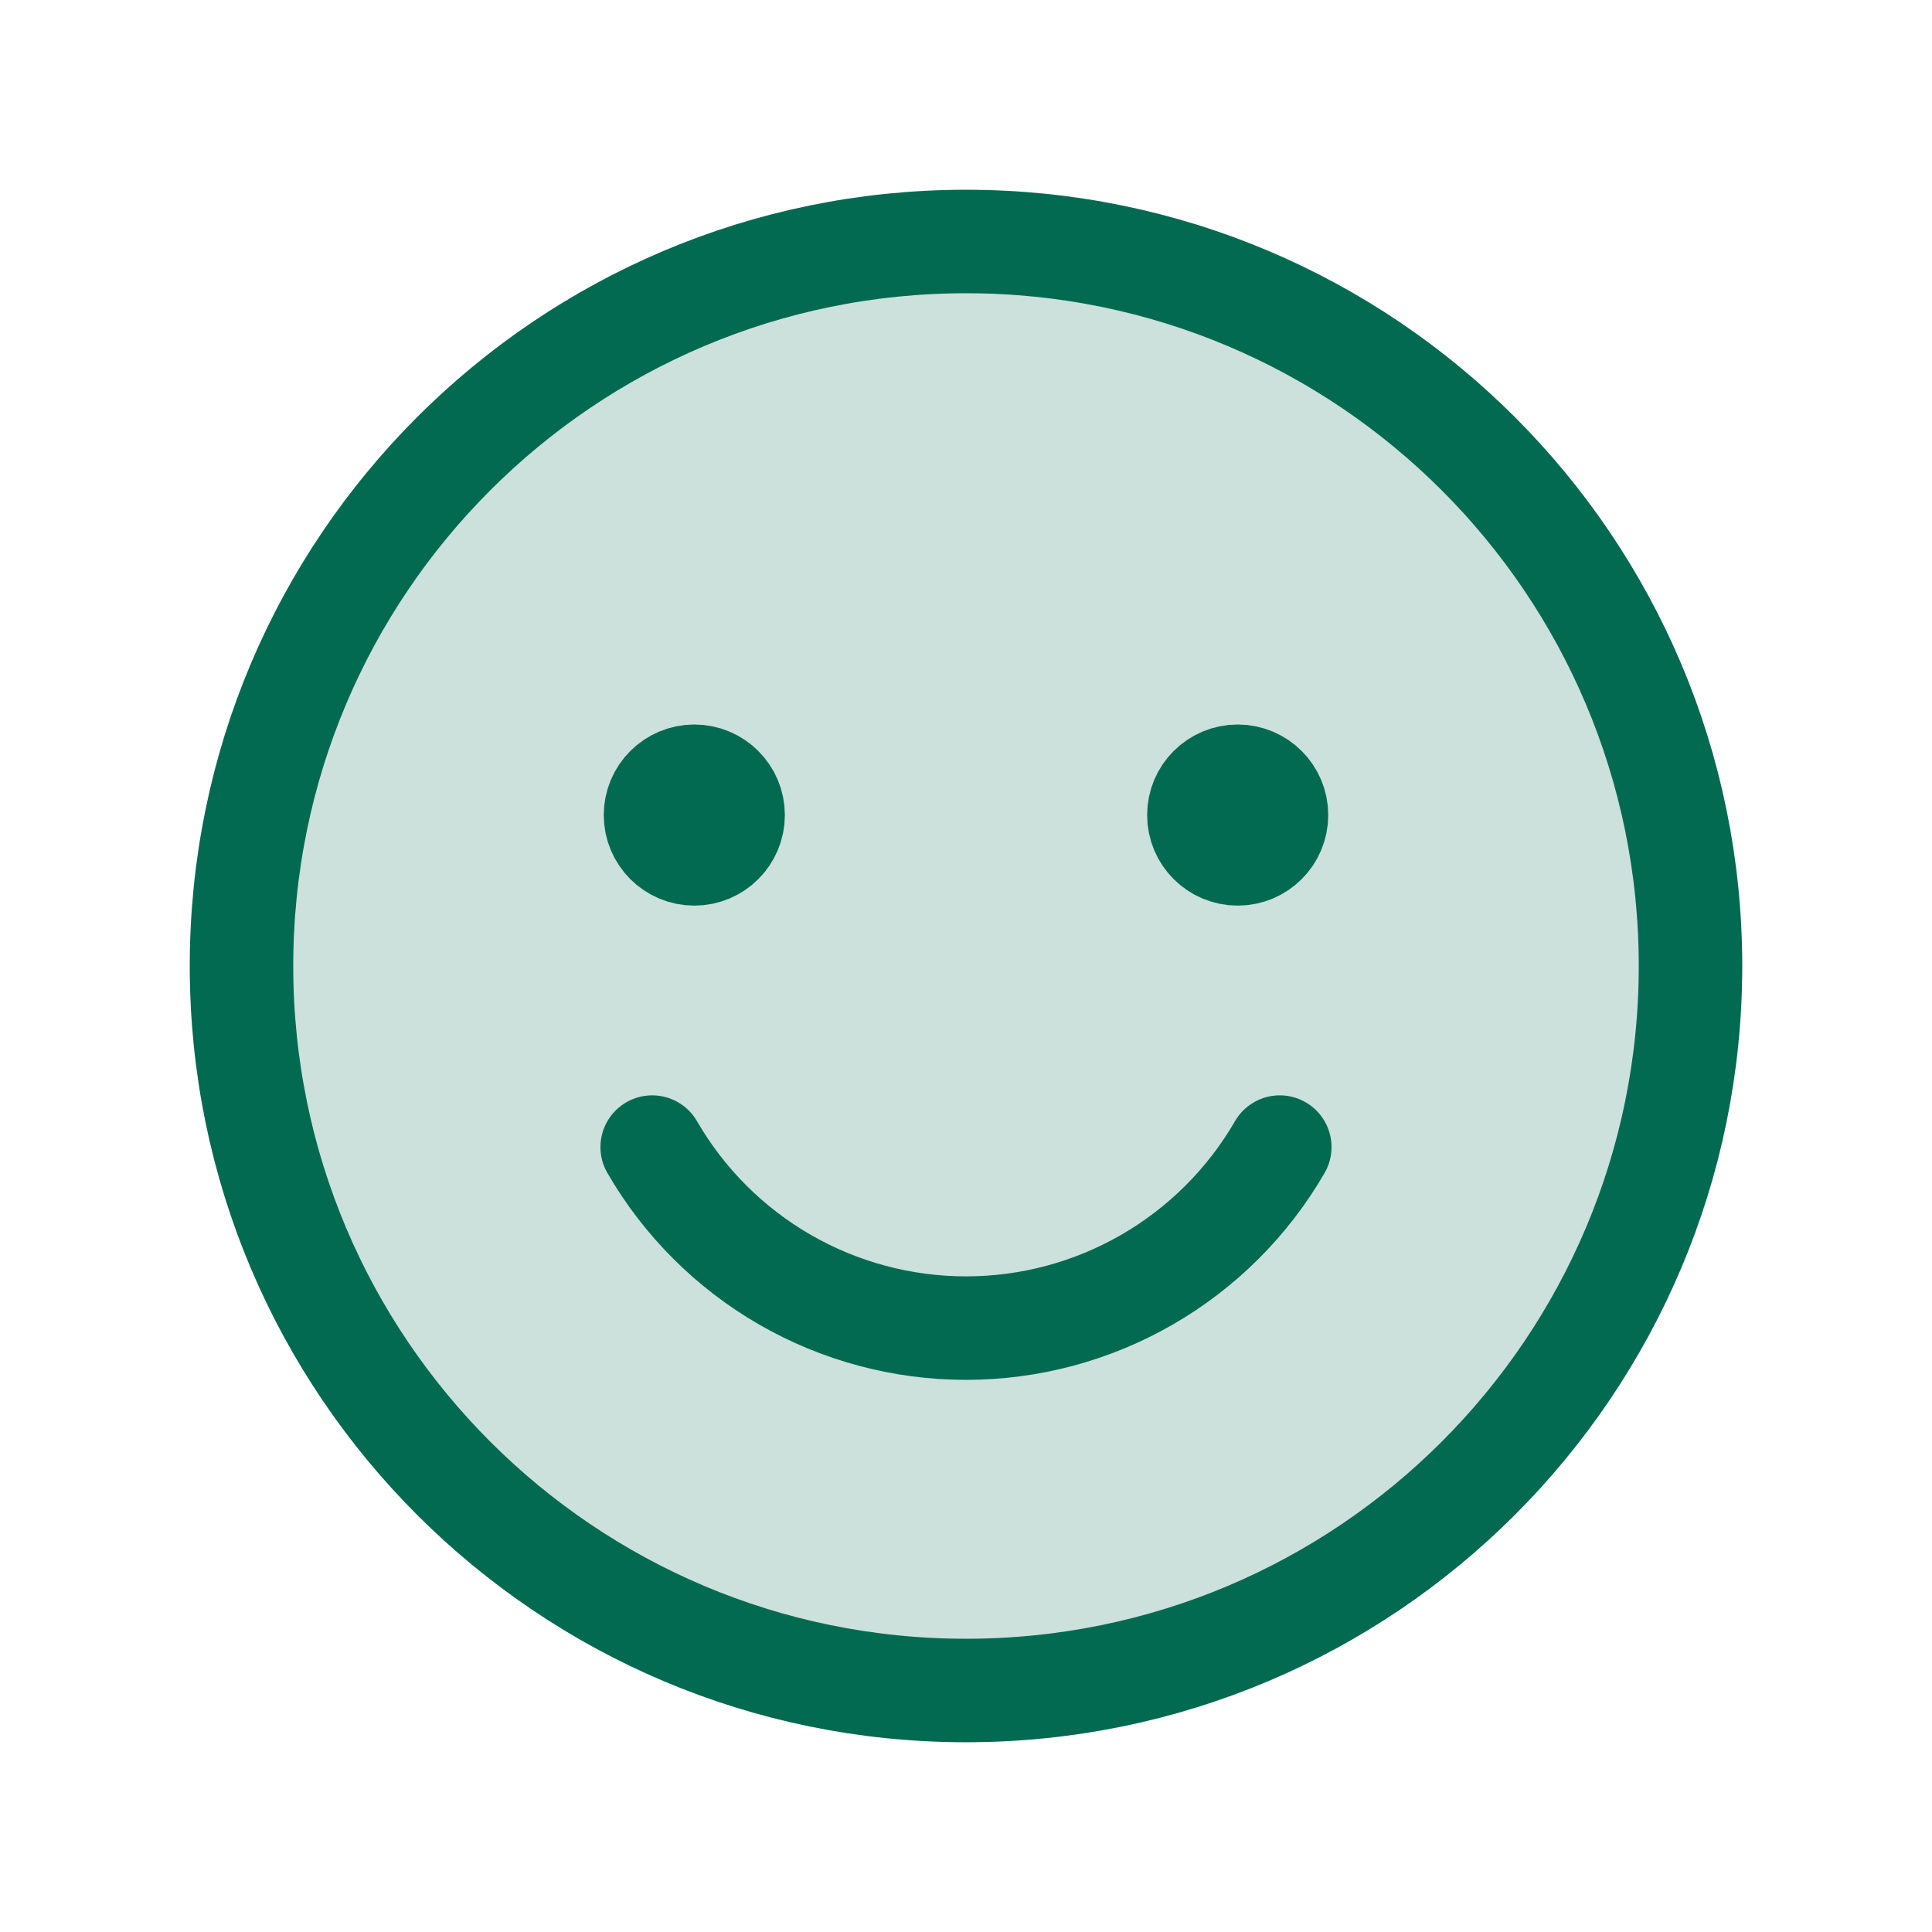 <svg width="56" height="56" viewBox="0 0 56 56" fill="none" xmlns="http://www.w3.org/2000/svg">
<path opacity="0.2" d="M28 49C39.598 49 49 39.598 49 28C49 16.402 39.598 7 28 7C16.402 7 7 16.402 7 28C7 39.598 16.402 49 28 49Z" fill="#036A52"/>
<path d="M28 49C39.598 49 49 39.598 49 28C49 16.402 39.598 7 28 7C16.402 7 7 16.402 7 28C7 39.598 16.402 49 28 49Z" stroke="#036A52" stroke-width="3" stroke-miterlimit="10"/>
<path d="M37.095 33.249C36.172 34.845 34.846 36.169 33.25 37.09C31.653 38.012 29.843 38.496 28 38.496C26.157 38.496 24.346 38.012 22.749 37.091C21.153 36.17 19.827 34.845 18.904 33.249" stroke="#036A52" stroke-width="3" stroke-linecap="round" stroke-linejoin="round"/>
<path d="M21.25 23.625C21.25 24.246 20.746 24.75 20.125 24.75C19.504 24.75 19 24.246 19 23.625C19 23.004 19.504 22.5 20.125 22.5C20.746 22.5 21.25 23.004 21.25 23.625Z" fill="#036A52" stroke="#036A52" stroke-width="3"/>
<path d="M37 23.625C37 24.246 36.496 24.75 35.875 24.75C35.254 24.75 34.75 24.246 34.75 23.625C34.75 23.004 35.254 22.5 35.875 22.5C36.496 22.5 37 23.004 37 23.625Z" fill="#036A52" stroke="#036A52" stroke-width="3"/>
</svg>
